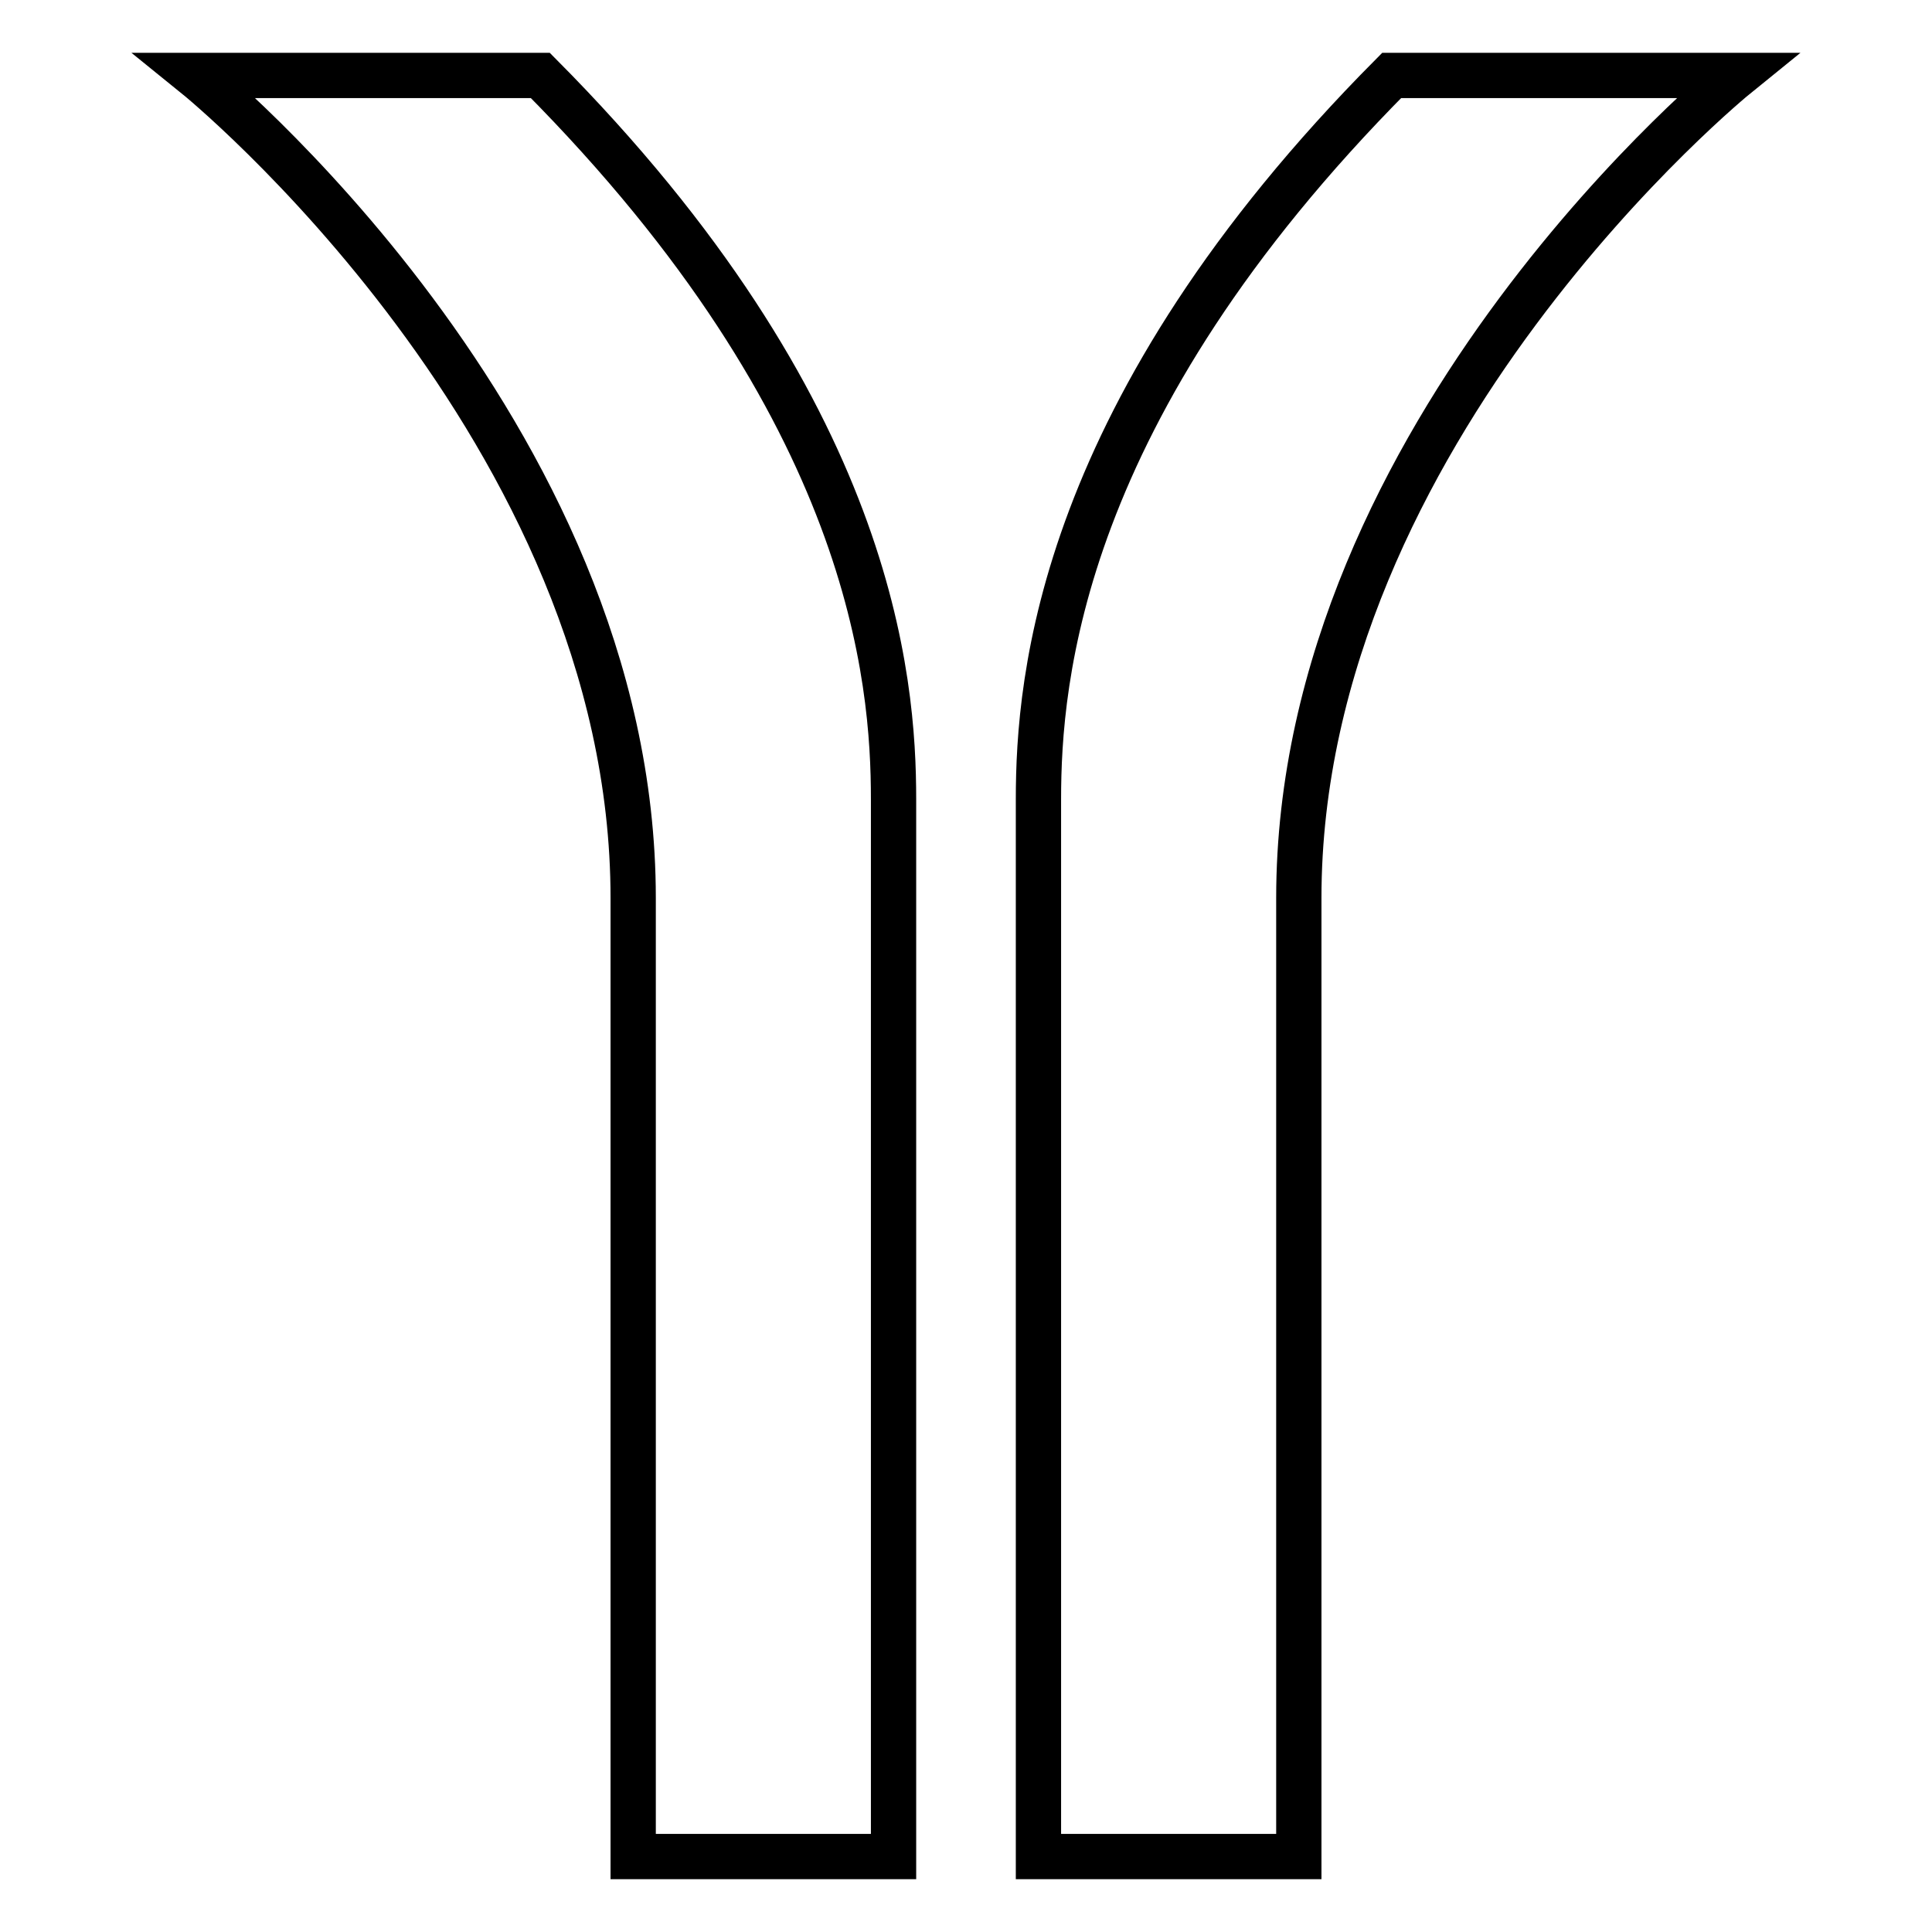 <?xml version="1.0" encoding="utf-8"?>
<!-- Svg Vector Icons : http://www.onlinewebfonts.com/icon -->
<!DOCTYPE svg PUBLIC "-//W3C//DTD SVG 1.1//EN" "http://www.w3.org/Graphics/SVG/1.1/DTD/svg11.dtd">
<svg version="1.1" xmlns="http://www.w3.org/2000/svg" xmlns:xlink="http://www.w3.org/1999/xlink" x="0px" y="0px" viewBox="0 0 256 256" enable-background="new 0 0 256 256" xml:space="preserve">
<g> <path stroke-width="6" fill-opacity="0" stroke="#000000"  d="M184.4,10c-44,44.3-46.8,80-46.8,95.9V246h34.5V120c0,5.4,0,47.2,0-1c0-62,58-109,58-109H184.4L184.4,10z  M25.9,10c0,0,58,46.9,58,109c0,48.3,0,6.5,0,1v126h34.5V105.9c0-15.8-2.7-51.5-46.8-95.9H25.9L25.9,10z"/></g>
</svg>